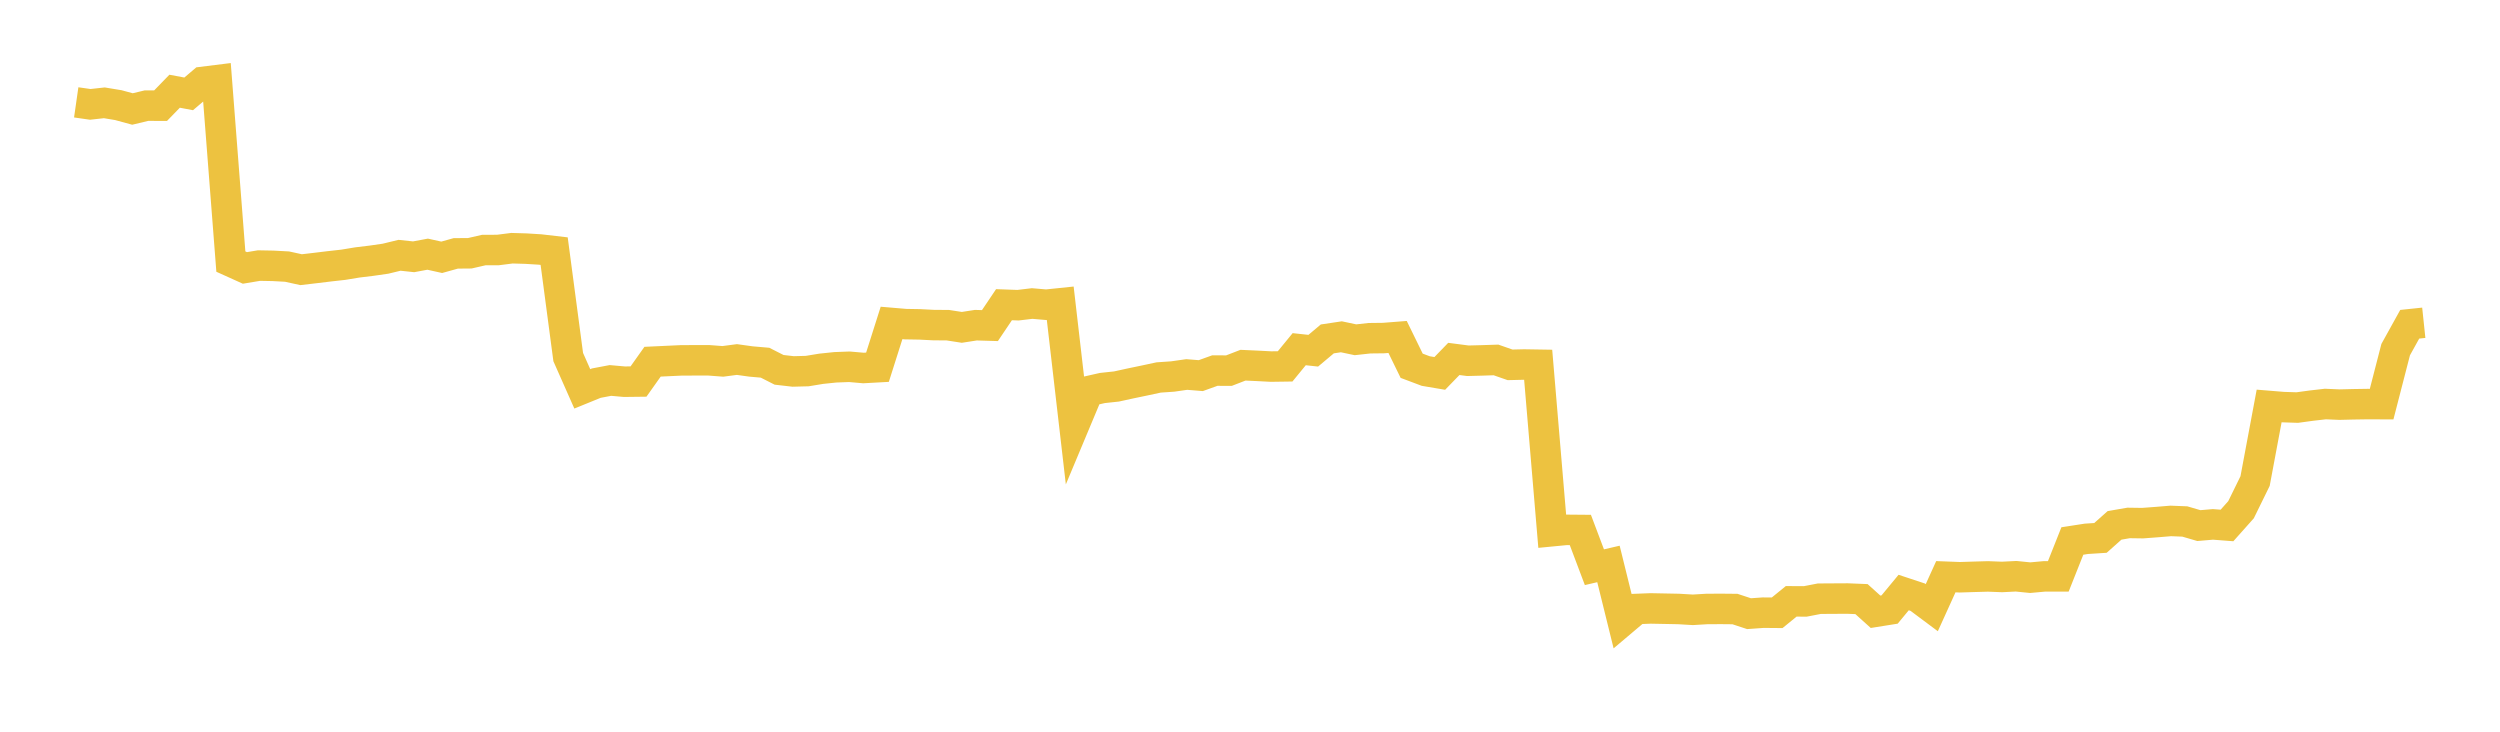 <svg width="164" height="48" xmlns="http://www.w3.org/2000/svg" xmlns:xlink="http://www.w3.org/1999/xlink"><path fill="none" stroke="rgb(237,194,64)" stroke-width="2" d="M5,6.715L5.922,6.847L6.844,6.745L7.766,6.898L8.689,7.15L9.611,6.929L10.533,6.933L11.455,5.984L12.377,6.158L13.299,5.373L14.222,5.258L15.144,17.16L16.066,17.576L16.988,17.422L17.91,17.439L18.832,17.489L19.754,17.691L20.677,17.583L21.599,17.471L22.521,17.368L23.443,17.216L24.365,17.104L25.287,16.971L26.21,16.747L27.132,16.846L28.054,16.674L28.976,16.879L29.898,16.622L30.82,16.614L31.743,16.402L32.665,16.4L33.587,16.283L34.509,16.31L35.431,16.367L36.353,16.474L37.275,23.424L38.198,25.509L39.12,25.133L40.042,24.958L40.964,25.04L41.886,25.029L42.808,23.728L43.731,23.685L44.653,23.642L45.575,23.636L46.497,23.636L47.419,23.706L48.341,23.585L49.263,23.713L50.186,23.793L51.108,24.261L52.03,24.367L52.952,24.343L53.874,24.191L54.796,24.095L55.719,24.06L56.641,24.141L57.563,24.09L58.485,21.185L59.407,21.263L60.329,21.279L61.251,21.326L62.174,21.332L63.096,21.475L64.018,21.332L64.94,21.359L65.862,19.988L66.784,20.021L67.707,19.911L68.629,19.99L69.551,19.894L70.473,27.864L71.395,25.662L72.317,25.453L73.24,25.354L74.162,25.152L75.084,24.96L76.006,24.762L76.928,24.699L77.85,24.567L78.772,24.641L79.695,24.309L80.617,24.314L81.539,23.957L82.461,23.999L83.383,24.047L84.305,24.034L85.228,22.907L86.15,23.007L87.072,22.232L87.994,22.094L88.916,22.289L89.838,22.188L90.76,22.177L91.683,22.105L92.605,23.993L93.527,24.34L94.449,24.496L95.371,23.546L96.293,23.666L97.216,23.642L98.138,23.612L99.06,23.934L99.982,23.912L100.904,23.927L101.826,34.847L102.749,34.758L103.671,34.766L104.593,37.209L105.515,36.995L106.437,40.728L107.359,39.949L108.281,39.913L109.204,39.931L110.126,39.949L111.048,40.004L111.97,39.949L112.892,39.944L113.814,39.953L114.737,40.257L115.659,40.191L116.581,40.199L117.503,39.448L118.425,39.453L119.347,39.275L120.269,39.269L121.192,39.264L122.114,39.301L123.036,40.132L123.958,39.985L124.88,38.87L125.802,39.175L126.725,39.864L127.647,37.833L128.569,37.868L129.491,37.839L130.413,37.813L131.335,37.848L132.257,37.802L133.18,37.895L134.102,37.811L135.024,37.811L135.946,35.489L136.868,35.346L137.79,35.287L138.713,34.465L139.635,34.305L140.557,34.318L141.479,34.249L142.401,34.173L143.323,34.209L144.246,34.479L145.168,34.4L146.09,34.471L147.012,33.437L147.934,31.557L148.856,26.631L149.778,26.706L150.701,26.736L151.623,26.61L152.545,26.504L153.467,26.544L154.389,26.521L155.311,26.507L156.234,26.511L157.156,22.936L158.078,21.271L159,21.174"></path></svg>